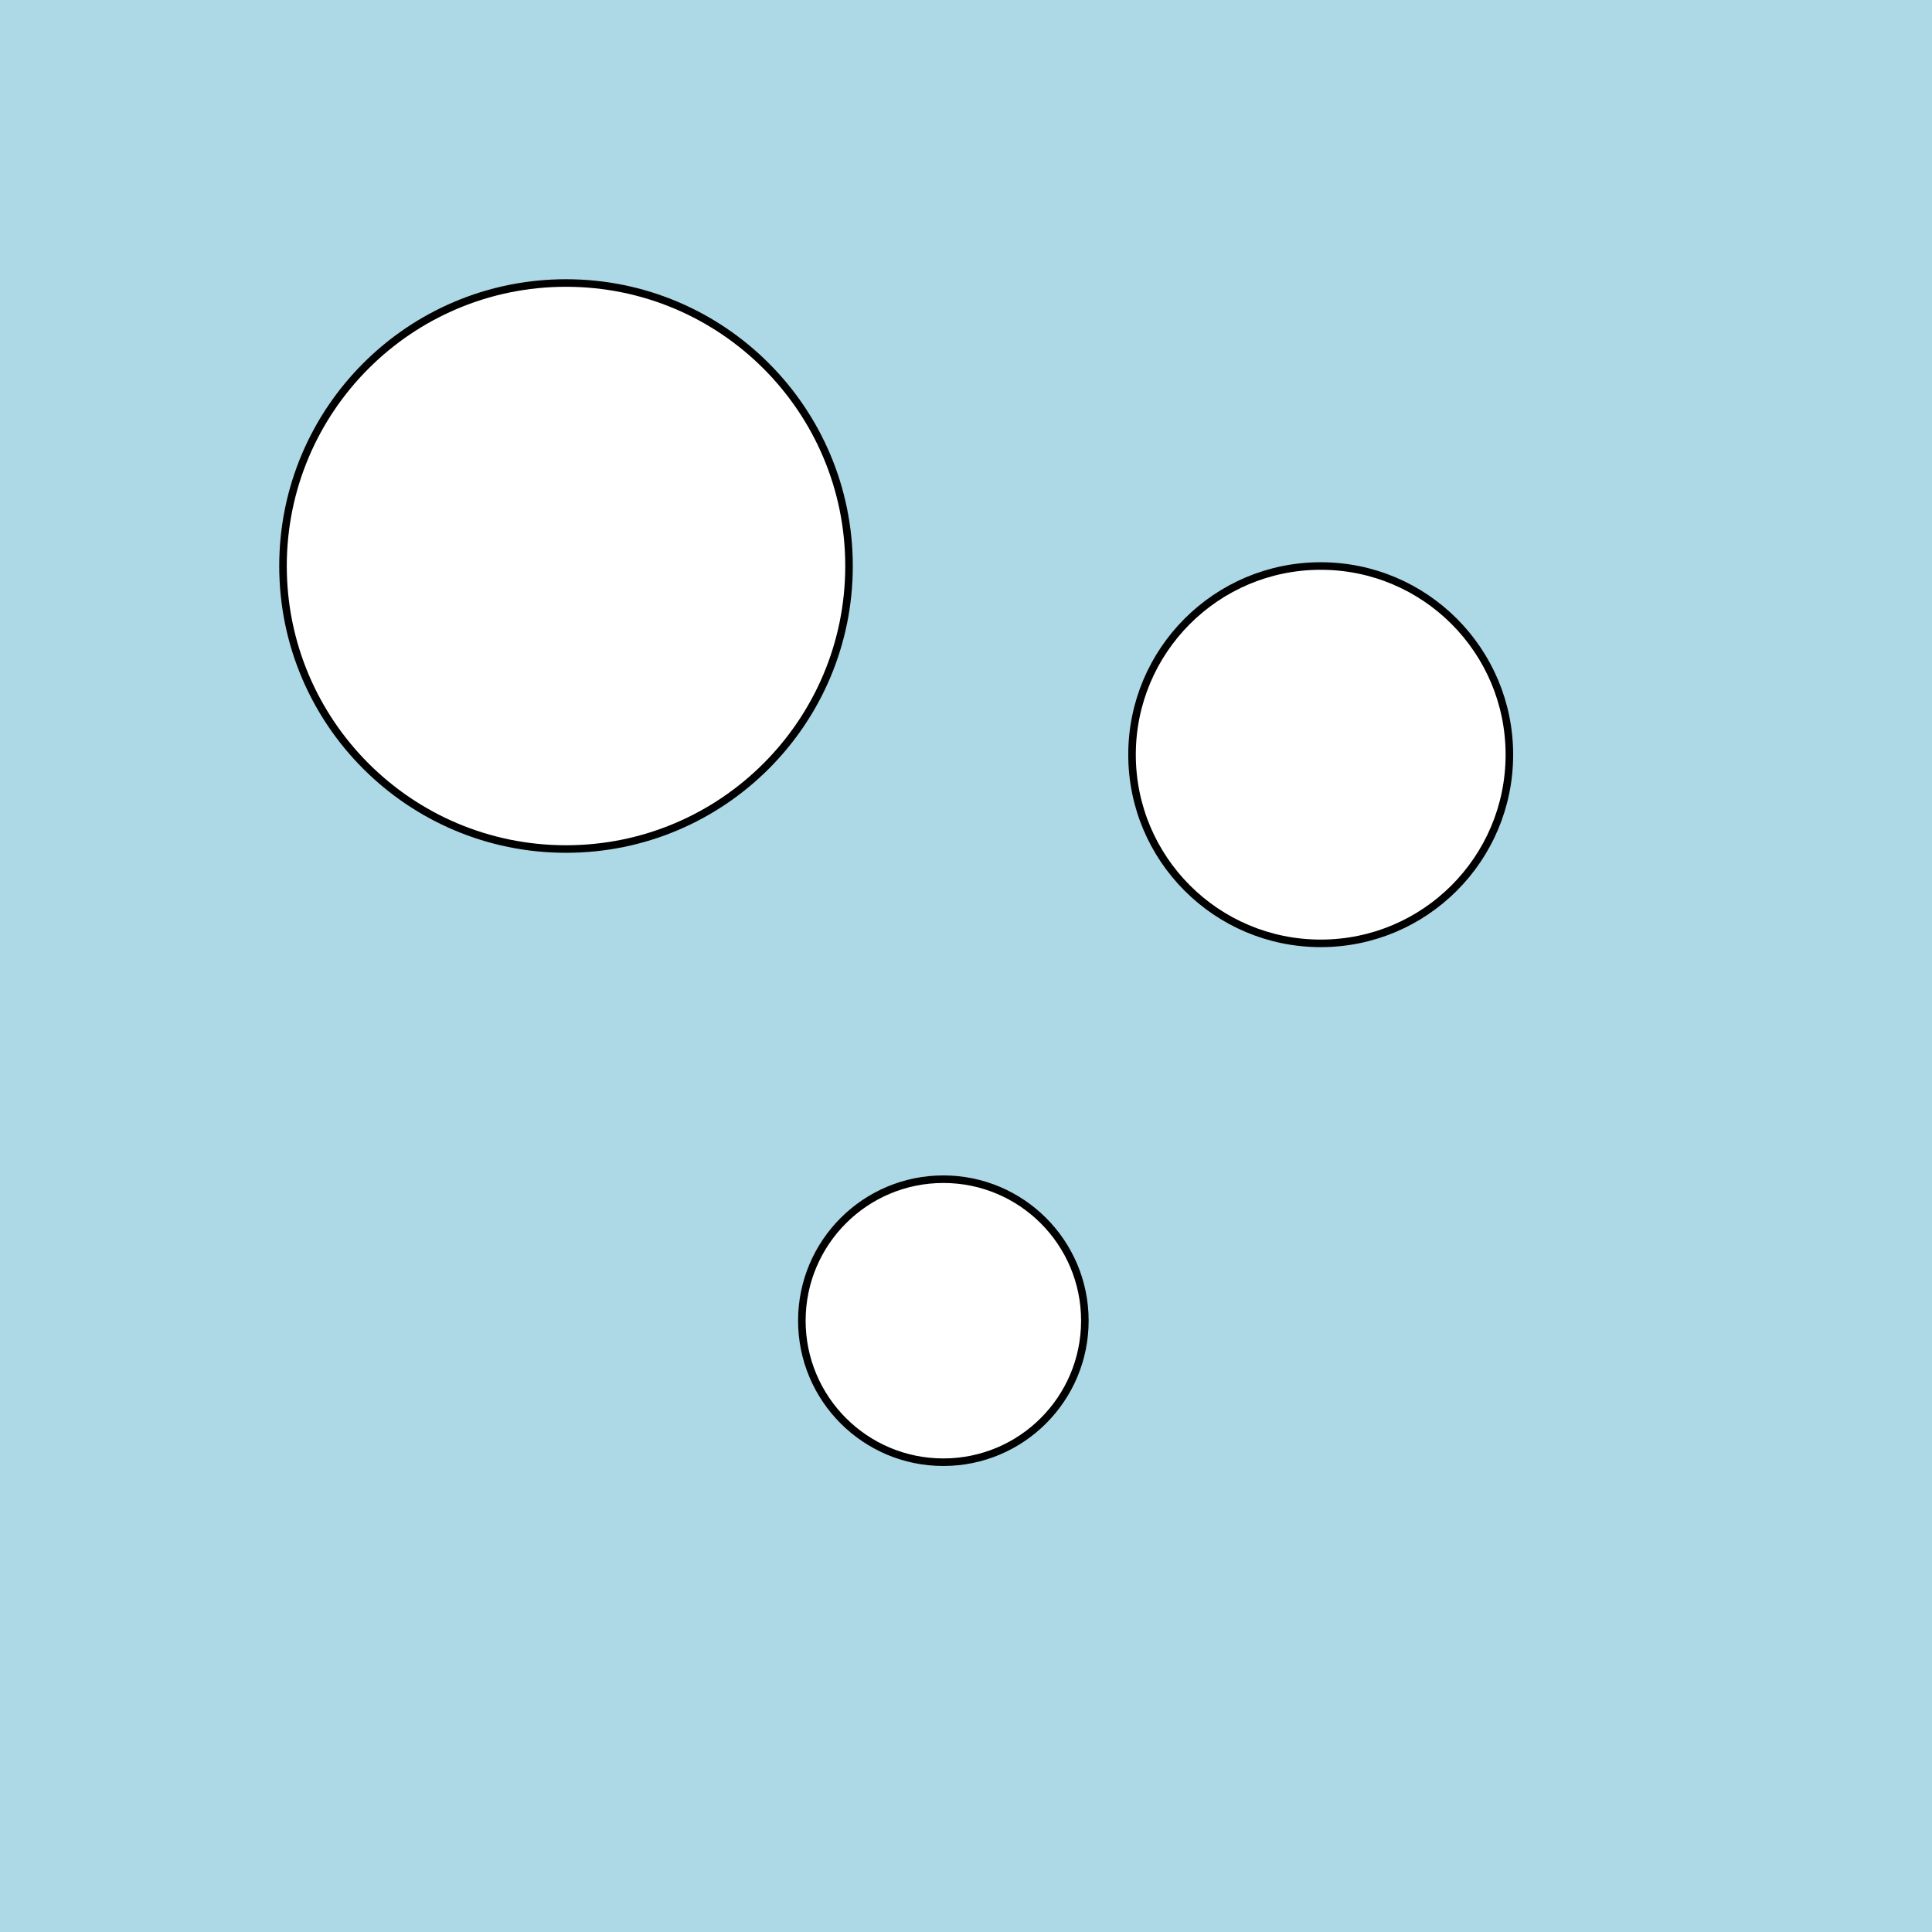 <!--

Generated by DrawGPT.
Free, open source, AI generated images in SVG, PNG, and HTML Canvas format.
https://drawgpt.ai

Created: 2025-07-22T11:42:38+00:00
-->
<svg id="svgCanvas1" class="canvas" xmlns="http://www.w3.org/2000/svg" xmlns:xlink="http://www.w3.org/1999/xlink" viewBox="0 0 1024 1024">
  <title>Three White Round Tables</title>
  <desc>A playful scene with three white round tables of varying sizes—perfect for hosting humorous debates under a bright sky!</desc>
  <rect id="bgRect1" class="background" x="0" y="0" width="1024" height="1024" fill="lightblue"/>
  <circle id="table1" class="table" cx="300" cy="300" r="150" fill="#FFFFFF" stroke="#000000" stroke-width="4"/>
  <circle id="table2" class="table" cx="700" cy="400" r="100" fill="#FFFFFF" stroke="#000000" stroke-width="4"/>
  <circle id="table3" class="table" cx="500" cy="700" r="75" fill="#FFFFFF" stroke="#000000" stroke-width="4"/>
</svg>